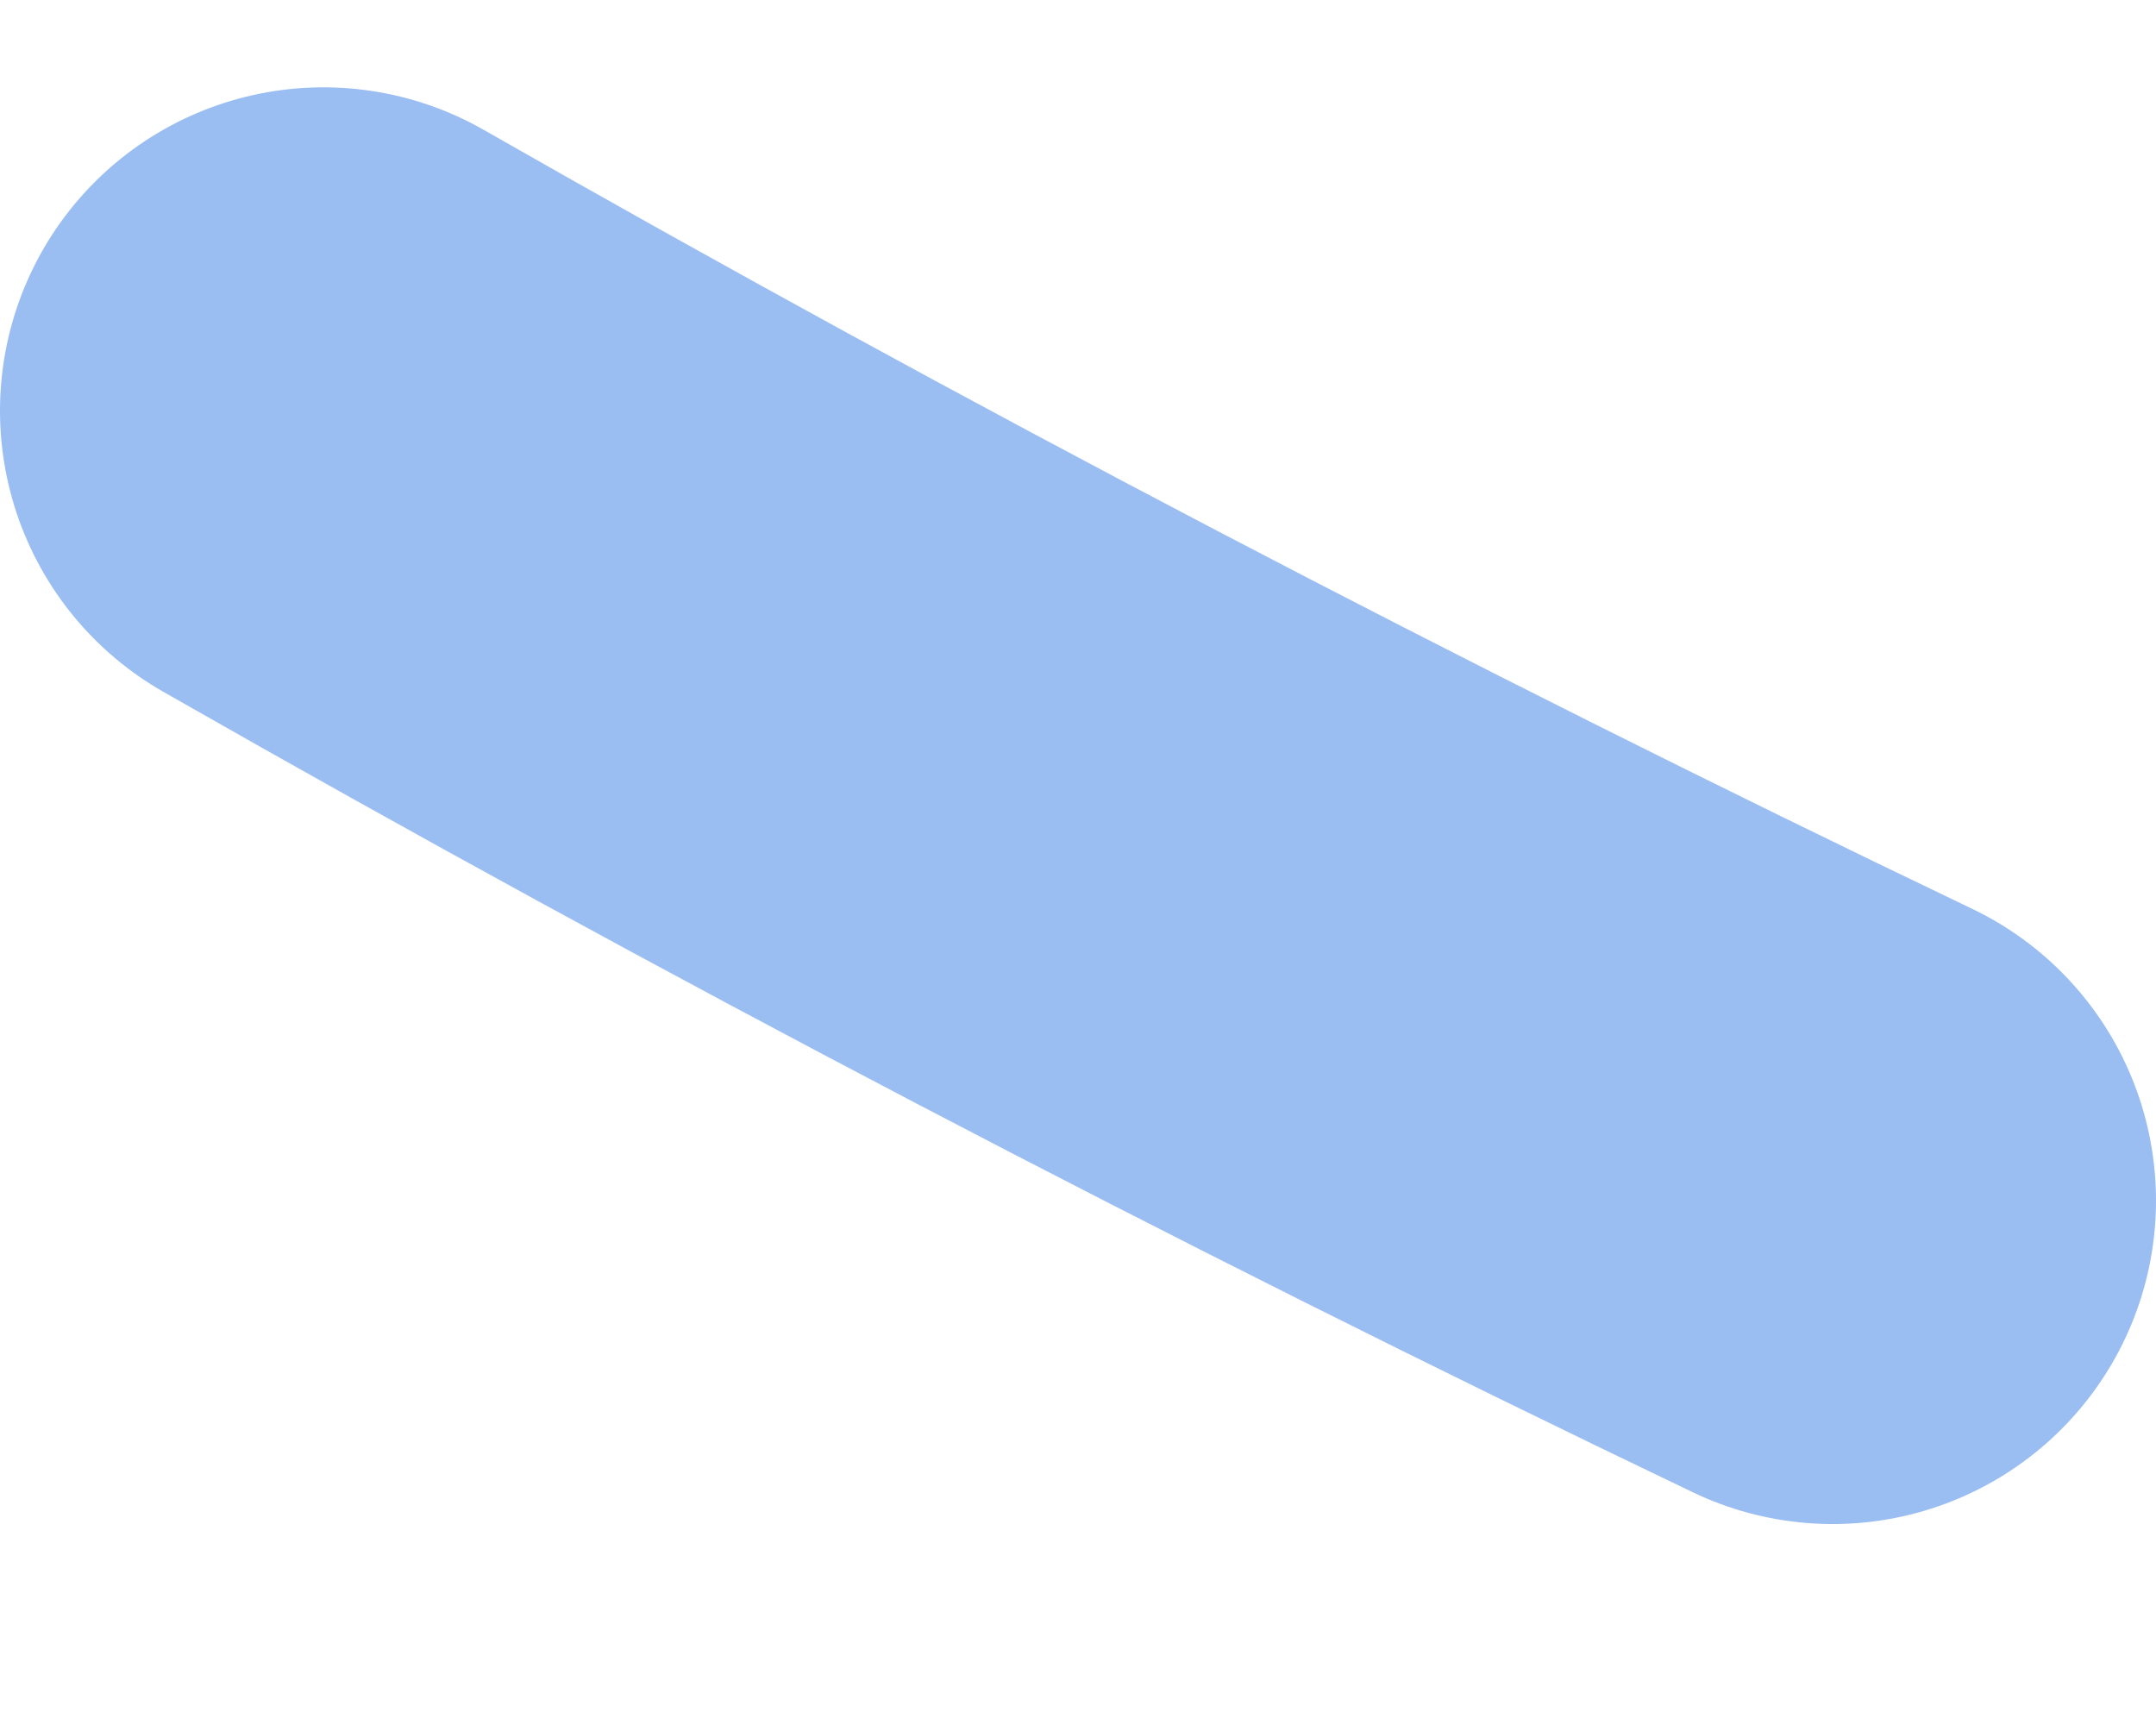 <?xml version="1.0" encoding="UTF-8"?> <svg xmlns="http://www.w3.org/2000/svg" width="10" height="8" viewBox="0 0 10 8" fill="none"> <path d="M1.5 1.905C3.769 3.2 6.104 4.421 8.5 5.568" stroke="#9ABDF2" stroke-width="3" stroke-linecap="round"></path> </svg> 